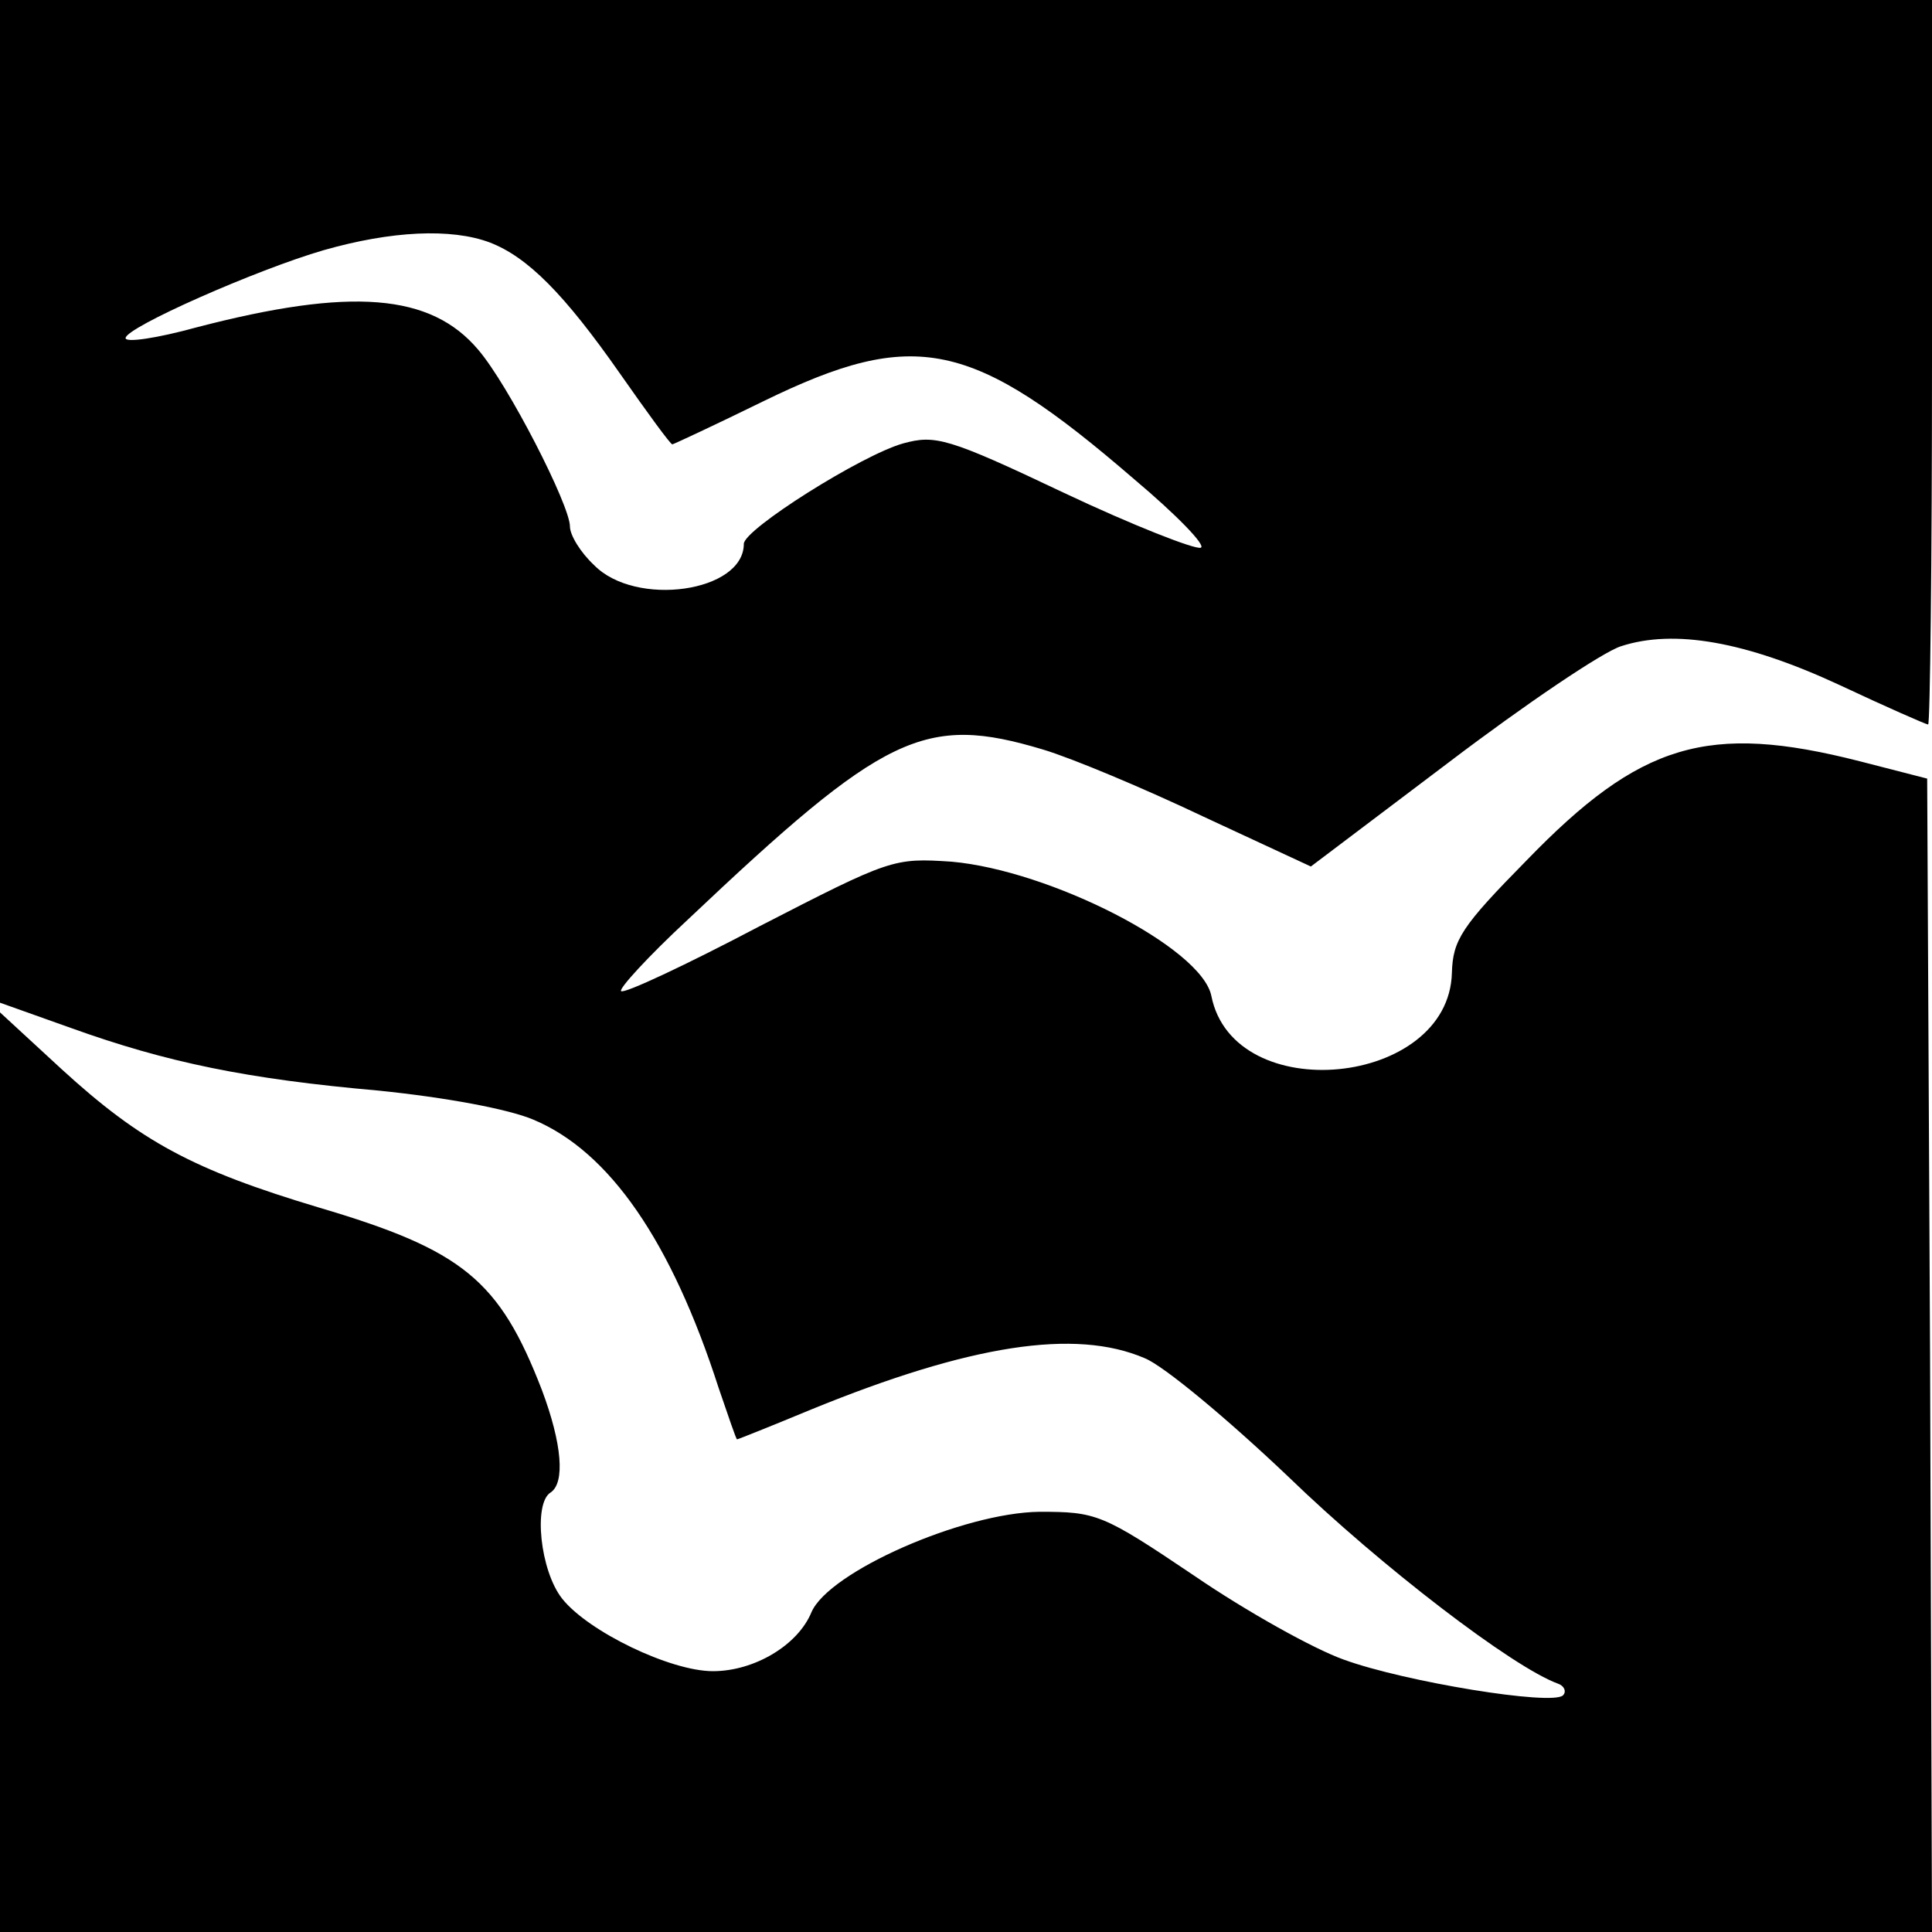 <svg xmlns="http://www.w3.org/2000/svg" width="266.67" height="266.67" version="1.0" viewBox="0 0 200 200"><path d="M0 51.9v51.9l7.3 2.6c10 3.6 18.3 5.3 31.9 6.5 6.9.7 13.4 1.9 16 3 7.9 3.3 14.3 12.6 19.2 27.8 1 2.9 1.8 5.3 1.9 5.3s3.6-1.4 7.7-3.1c16.4-6.7 27.3-8.4 34.5-5.3 2 .8 8.7 6.4 14.9 12.3 9.5 9.2 23.2 19.7 27.9 21.4.6.2.9.8.5 1.2-1.1 1.1-16.4-1.4-22.7-3.7-3.1-1.1-10.1-5-15.5-8.7-9.5-6.4-10.1-6.6-16-6.6-7.9.1-21.8 6.2-23.6 10.4-1.4 3.4-5.9 6.1-10.2 6.1-4.4 0-12.9-4.1-15.6-7.5-2.3-2.9-3-9.9-1.2-11 1.5-1 1.2-5-.9-10.6-4.4-11.4-8.2-14.5-23.1-18.9-13-3.9-18.4-6.8-26.6-14.3L0 104.8V200h200l-.2-59.7-.3-59.7-7-1.8c-15.7-4-22.7-1.9-34.5 10.3-6.7 6.8-7.6 8.2-7.7 11.6-.3 11.8-22.6 14-24.9 2.4-1-5-16.7-13-26.9-13.9-6-.4-6.3-.3-19.9 6.7-7.6 4-14 7-14.3 6.7-.3-.2 2.8-3.6 6.9-7.4C91.6 75.9 95.7 73.9 108 77.6c3 .9 10.4 4 16.5 6.9l11.2 5.2L150 78.9c7.9-6 15.9-11.4 17.8-12 5.5-1.8 12.9-.5 22.6 4 4.9 2.3 9 4.1 9.2 4.1s.4-16.9.4-37.5V0H0zm50.7-26.8c3.9 1.5 7.7 5.3 13.5 13.6 2.8 4 5.2 7.3 5.4 7.3.1 0 4.4-2 9.5-4.5 15.6-7.6 21.5-6.4 38.3 8.1 4.4 3.7 7.5 6.9 6.9 7.1s-7-2.3-14.2-5.7c-12-5.7-13.3-6-16.6-5.1C89.2 47.1 77 54.8 77 56.3c0 5-11.2 6.6-15.5 2.2-1.4-1.3-2.5-3.1-2.5-4 0-2.2-6.4-14.7-9.5-18.3-4.9-5.8-13.1-6.5-29.2-2.3-4 1.1-7.3 1.6-7.3 1.1 0-1.1 13.6-7.1 20.5-9.1 7-2 13.2-2.3 17.2-.8"/></svg>